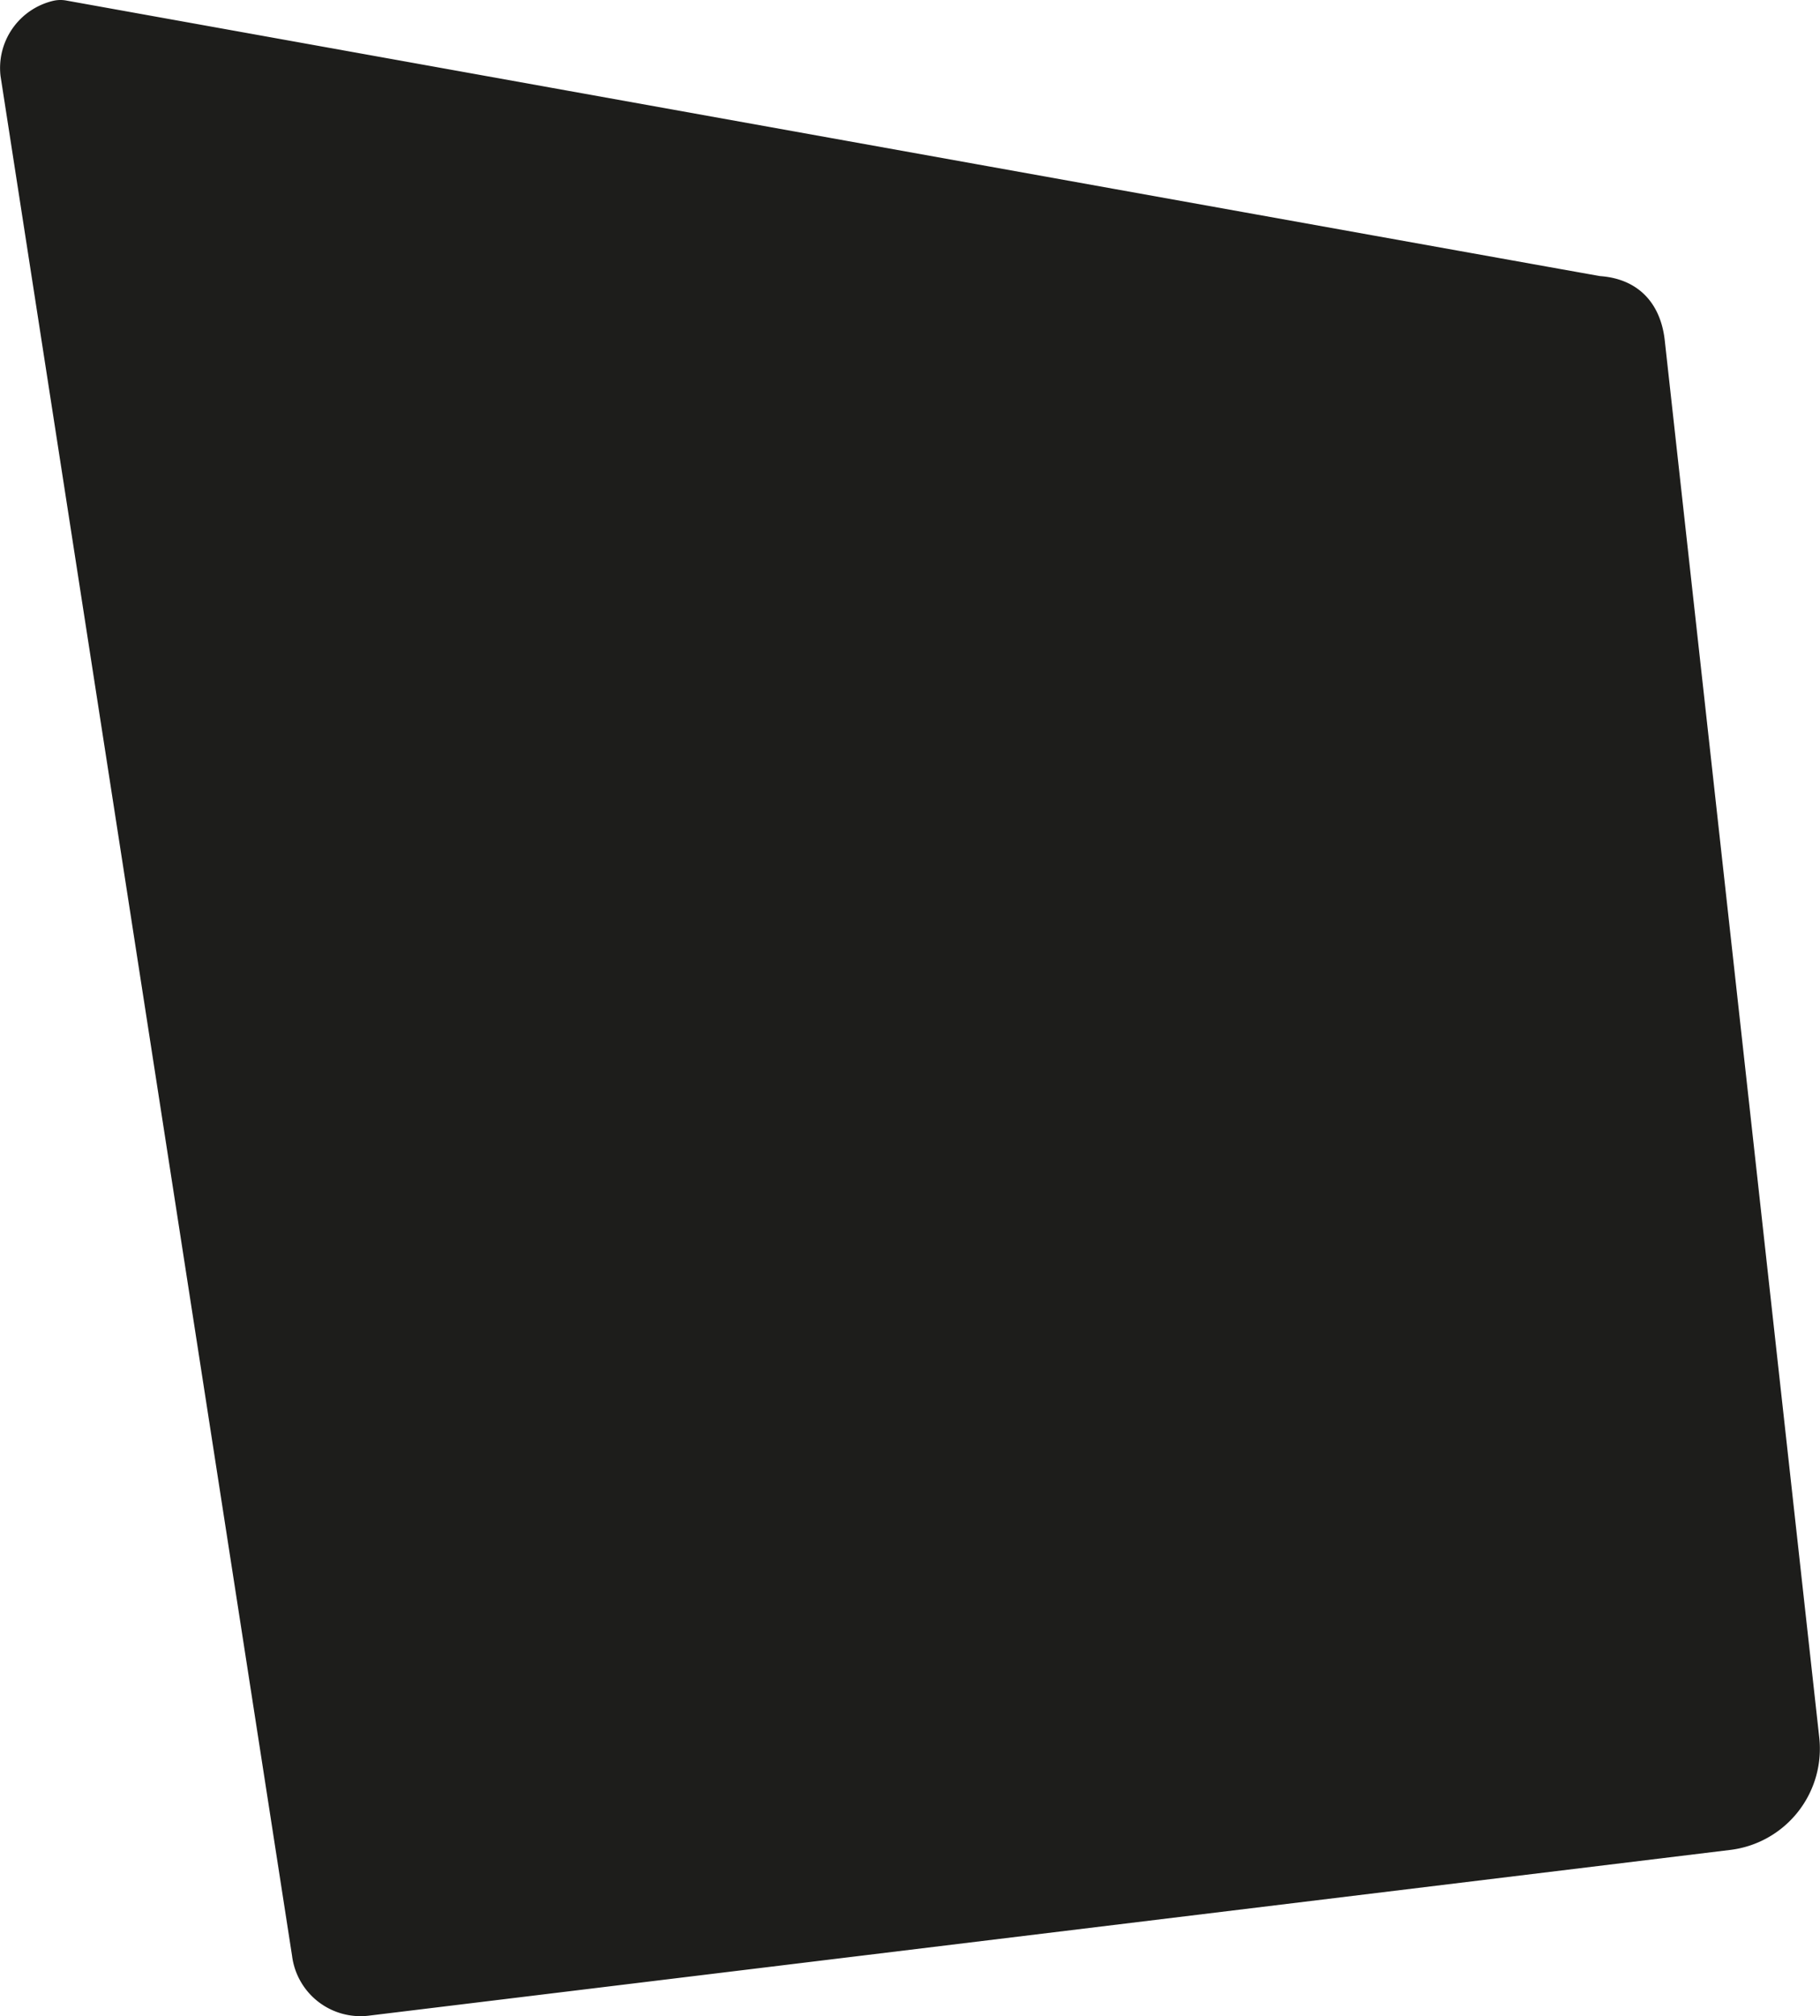 <svg xmlns="http://www.w3.org/2000/svg" width="599.1" height="663.645" viewBox="0 0 599.1 663.645">
  <g id="Сгруппировать_48" data-name="Сгруппировать 48" transform="translate(-60.635 -294.372)">
    <path id="Контур_124" data-name="Контур 124" d="M580.208,619.076,131.9,673.65a22.265,22.265,0,0,1-24.721-19.355L11.225,35.626A22.279,22.279,0,0,1,28.391,11.283a10.231,10.231,0,0,1,4.077-.032s503.917,90.623,504.838,90.689c12.255.876,19.393,8.636,20.822,20.378L609,582.3a33.125,33.125,0,0,1-28.795,36.777" transform="translate(50.025 283.749)" fill="#1d1d1b"/>
    <path id="Контур_125" data-name="Контур 125" d="M580.208,619.076,131.9,673.65a22.265,22.265,0,0,1-24.721-19.355L11.225,35.626A22.279,22.279,0,0,1,28.391,11.283a10.231,10.231,0,0,1,4.077-.032s503.917,90.623,504.838,90.689c12.255.876,19.393,8.636,20.822,20.378L609,582.3A33.125,33.125,0,0,1,580.208,619.076Z" transform="translate(50.025 283.749)" fill="none" stroke="#1d1d1b" stroke-miterlimit="10" stroke-width="0.875"/>
  </g>
</svg>
